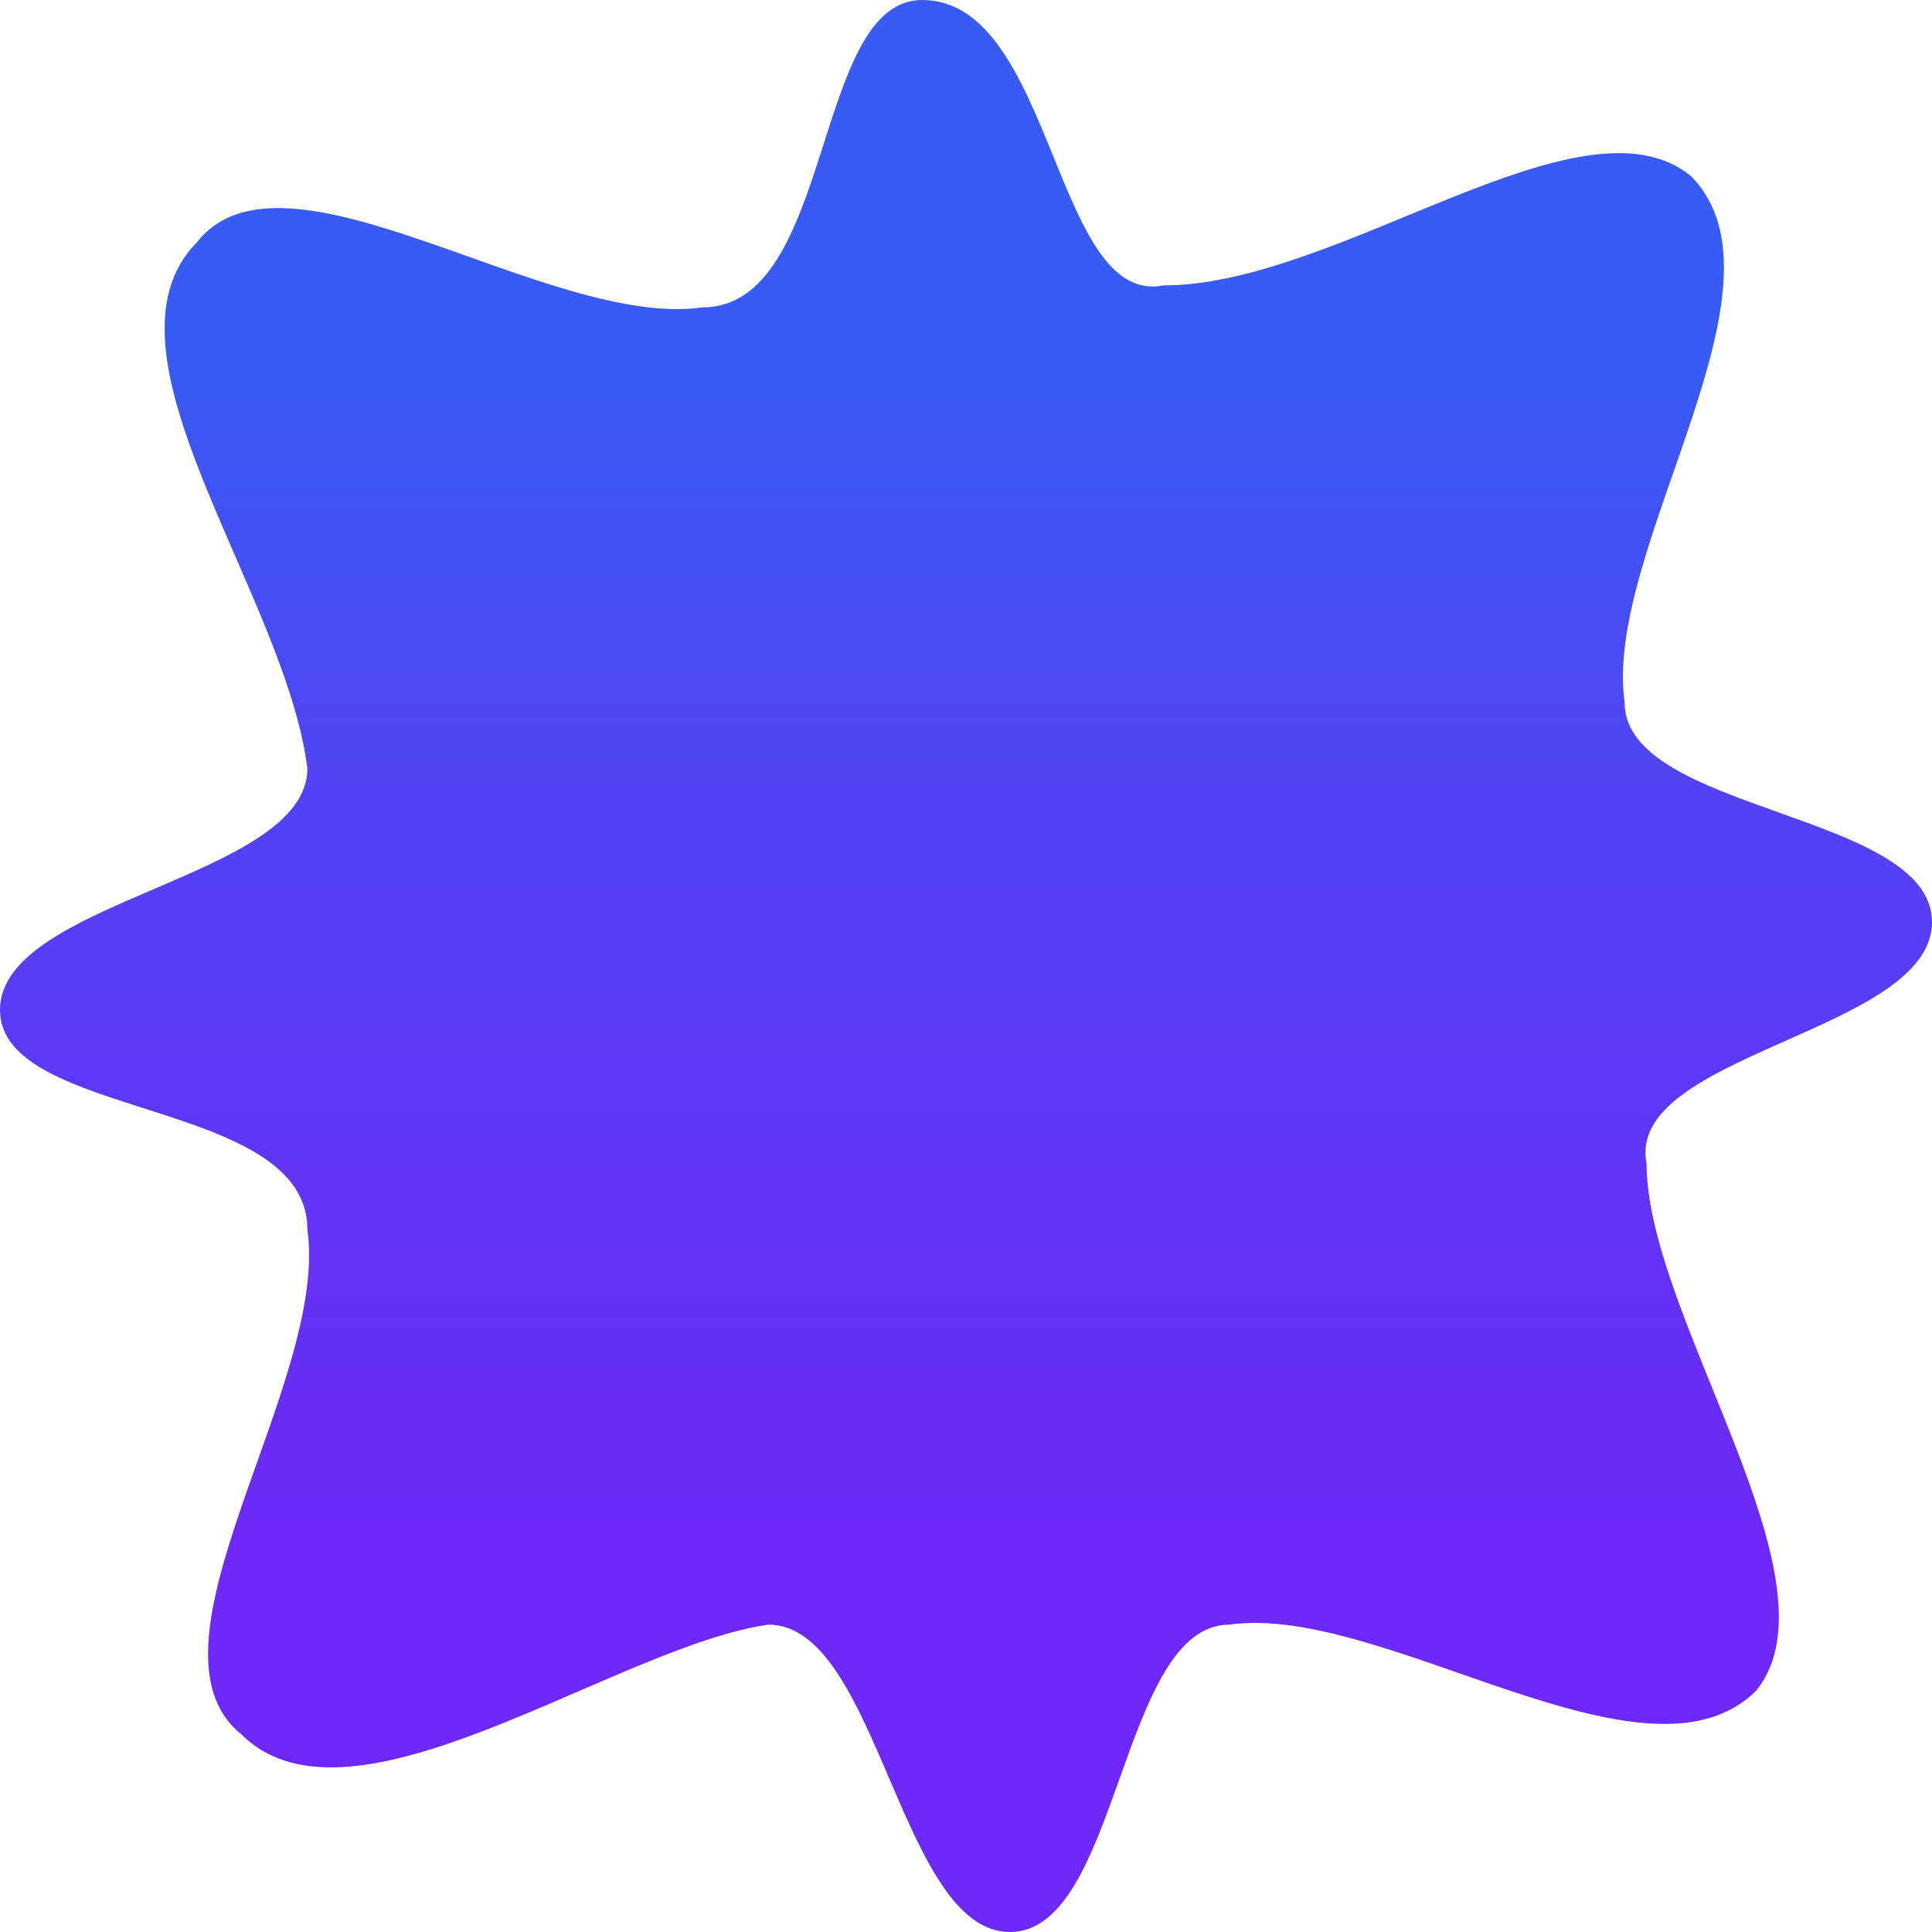 <svg viewBox="0 0 88 88" xmlns="http://www.w3.org/2000/svg">
  <defs>
    <linearGradient x1="986" y1="149" x2="986" y2="203" id="a" gradientUnits="userSpaceOnUse" gradientTransform="translate(-942 -133)">
      <stop stop-color="#375BF4" offset="0%"/>
      <stop stop-color="#5143F5" offset="37%"/>
      <stop stop-color="#6E28F7" offset="100%"/>
    </linearGradient>
  </defs>
  <path d="M42 0c-5 0-4 14-10 14-7 1-19-8-23-3-5 5 4 16 5 24 0 5-14 6-14 11s14 4 14 10c1 7-8 19-3 23 5 5 17-4 24-5 5 0 6 14 11 14s5-14 10-14c7-1 19 8 24 3 4-5-5-17-5-24-1-5 13-6 13-11s-14-5-14-10c-1-7 8-19 3-24-5-4-16 5-24 5-5 1-5-13-11-13z" class="fire__image" fill="url(#a)" fill-rule="evenodd"/>
</svg>